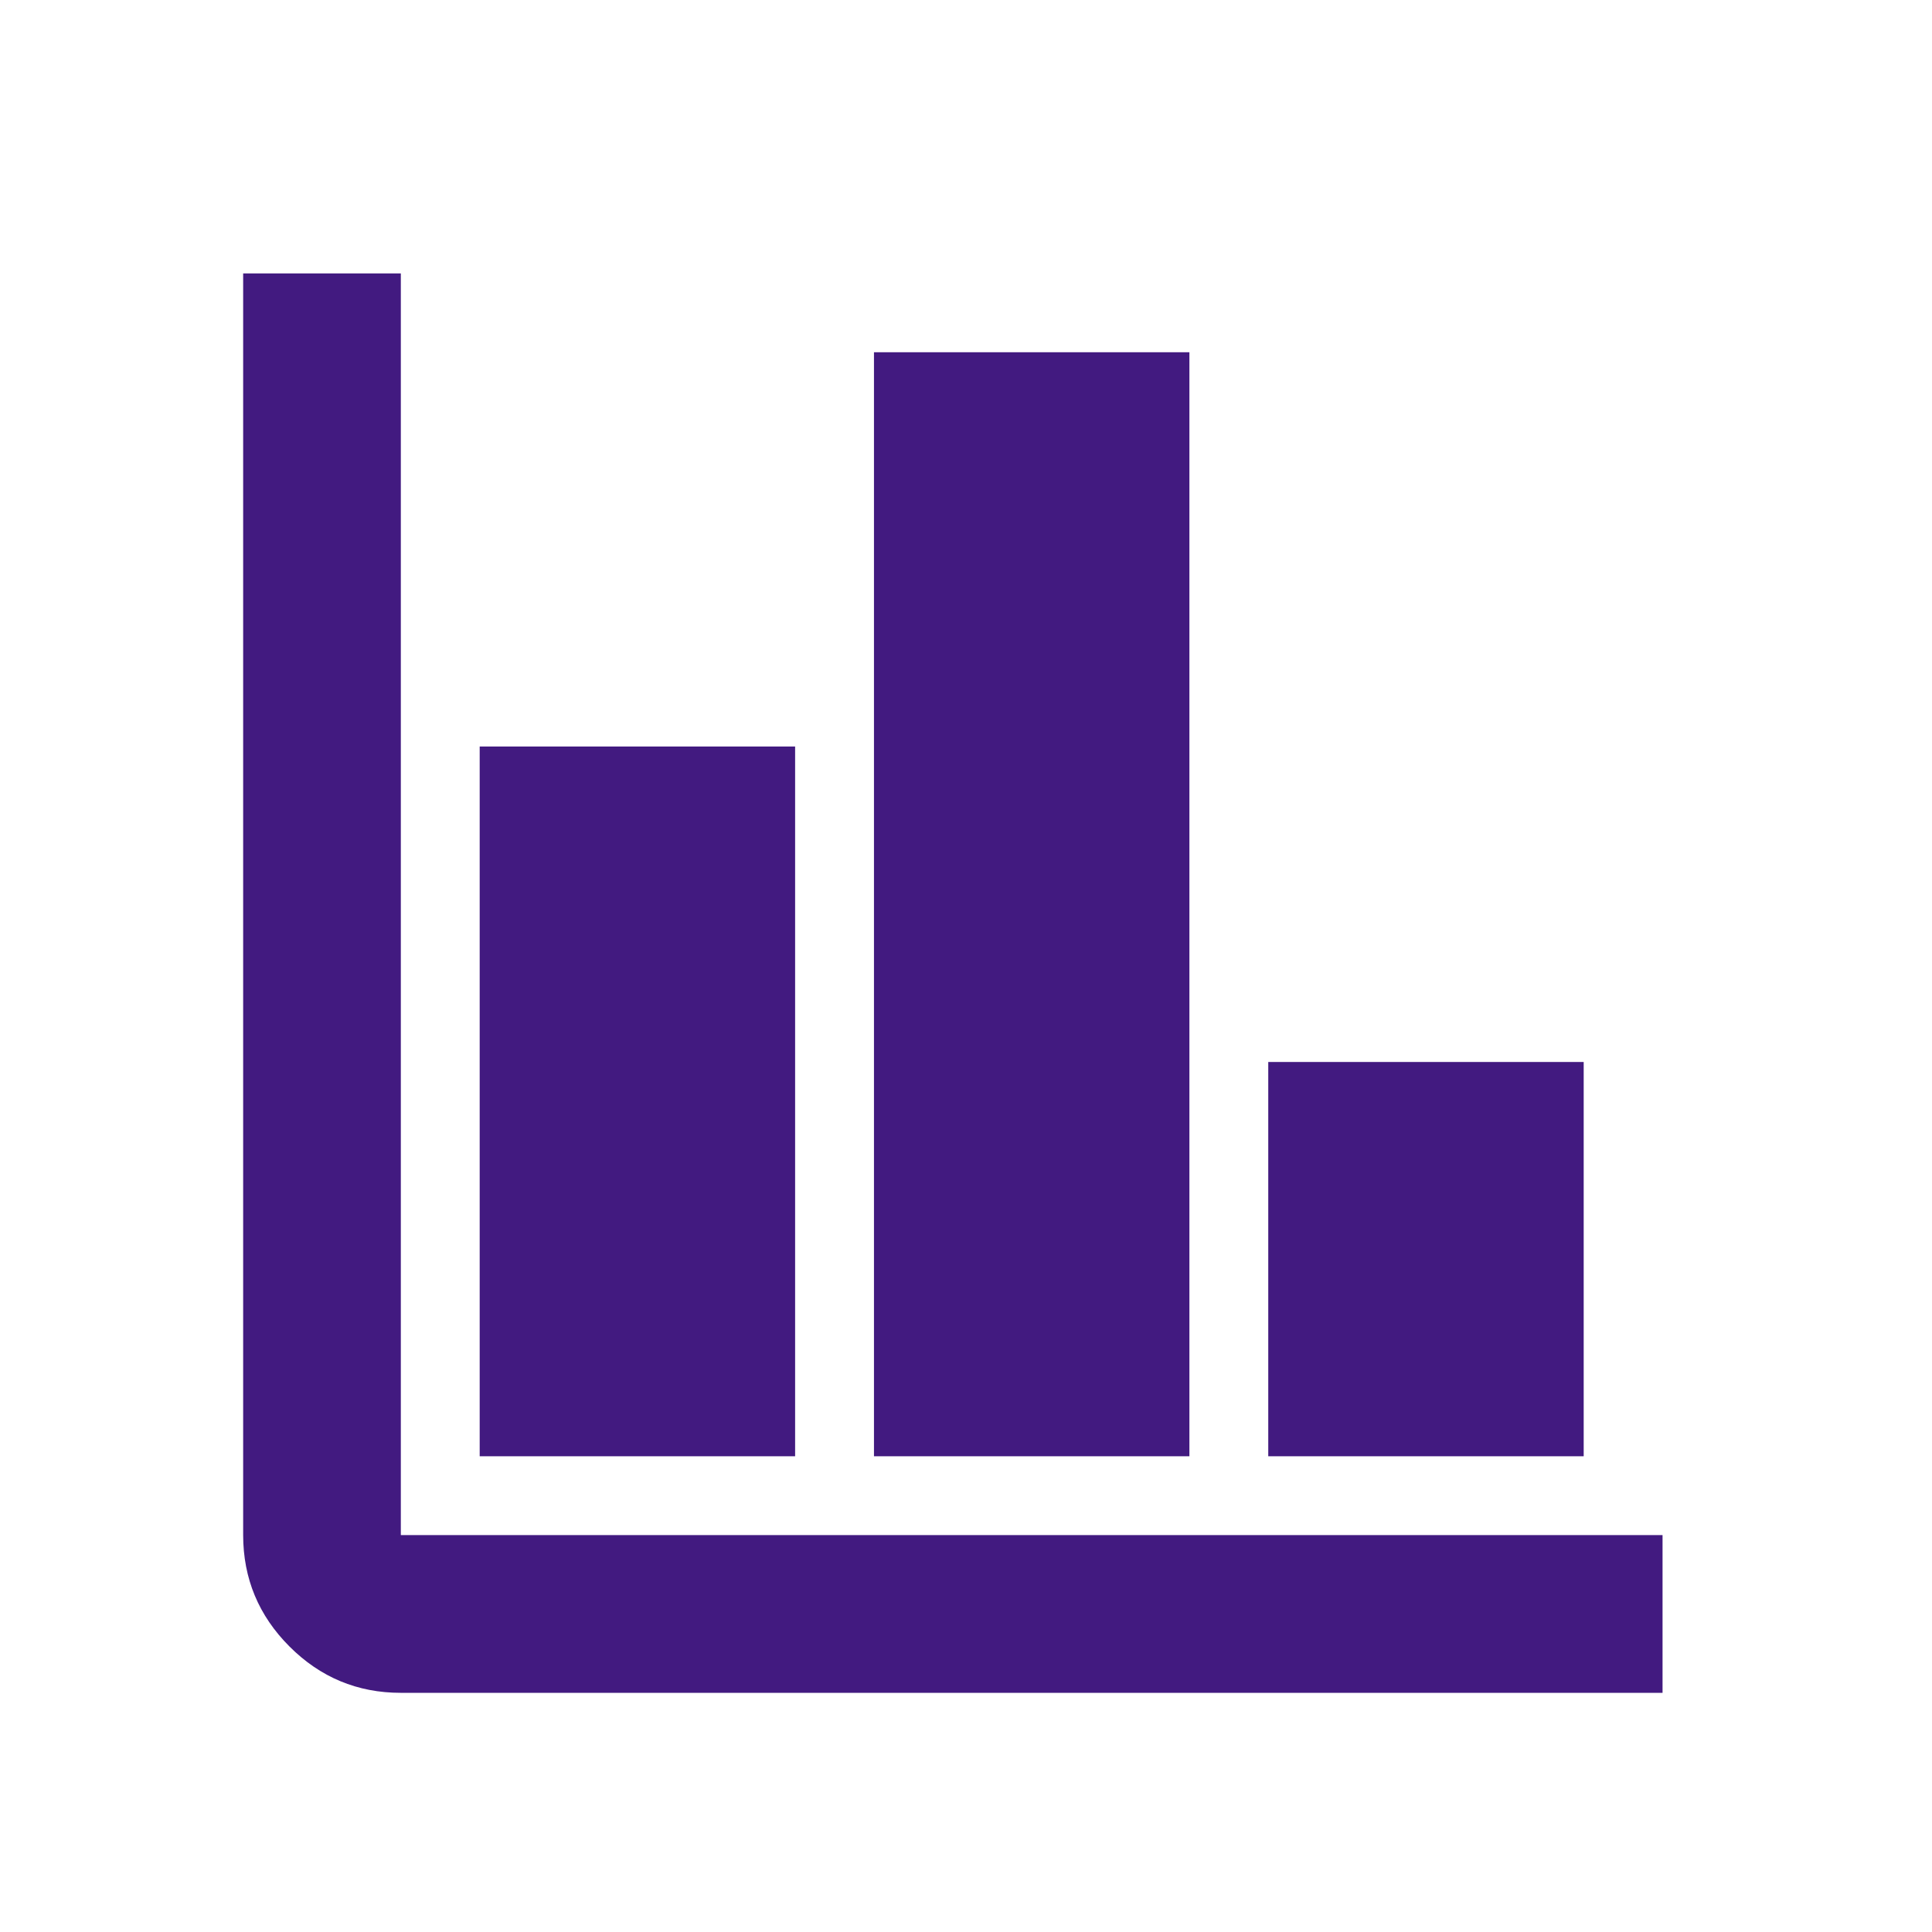 <svg width="49" height="49" viewBox="0 0 49 49" fill="none" xmlns="http://www.w3.org/2000/svg">
<path d="M10.166 42.934C9.066 42.934 8.125 42.542 7.343 41.76C6.56 40.977 6.168 40.035 6.167 38.934V6.934H10.166V38.934H42.166V42.934H10.166ZM12.166 36.934V18.934H20.166V36.934H12.166ZM22.166 36.934V8.934H30.166V36.934H22.166ZM32.166 36.934V26.934H40.166V36.934H32.166Z" fill="#421A80"/>
</svg>
